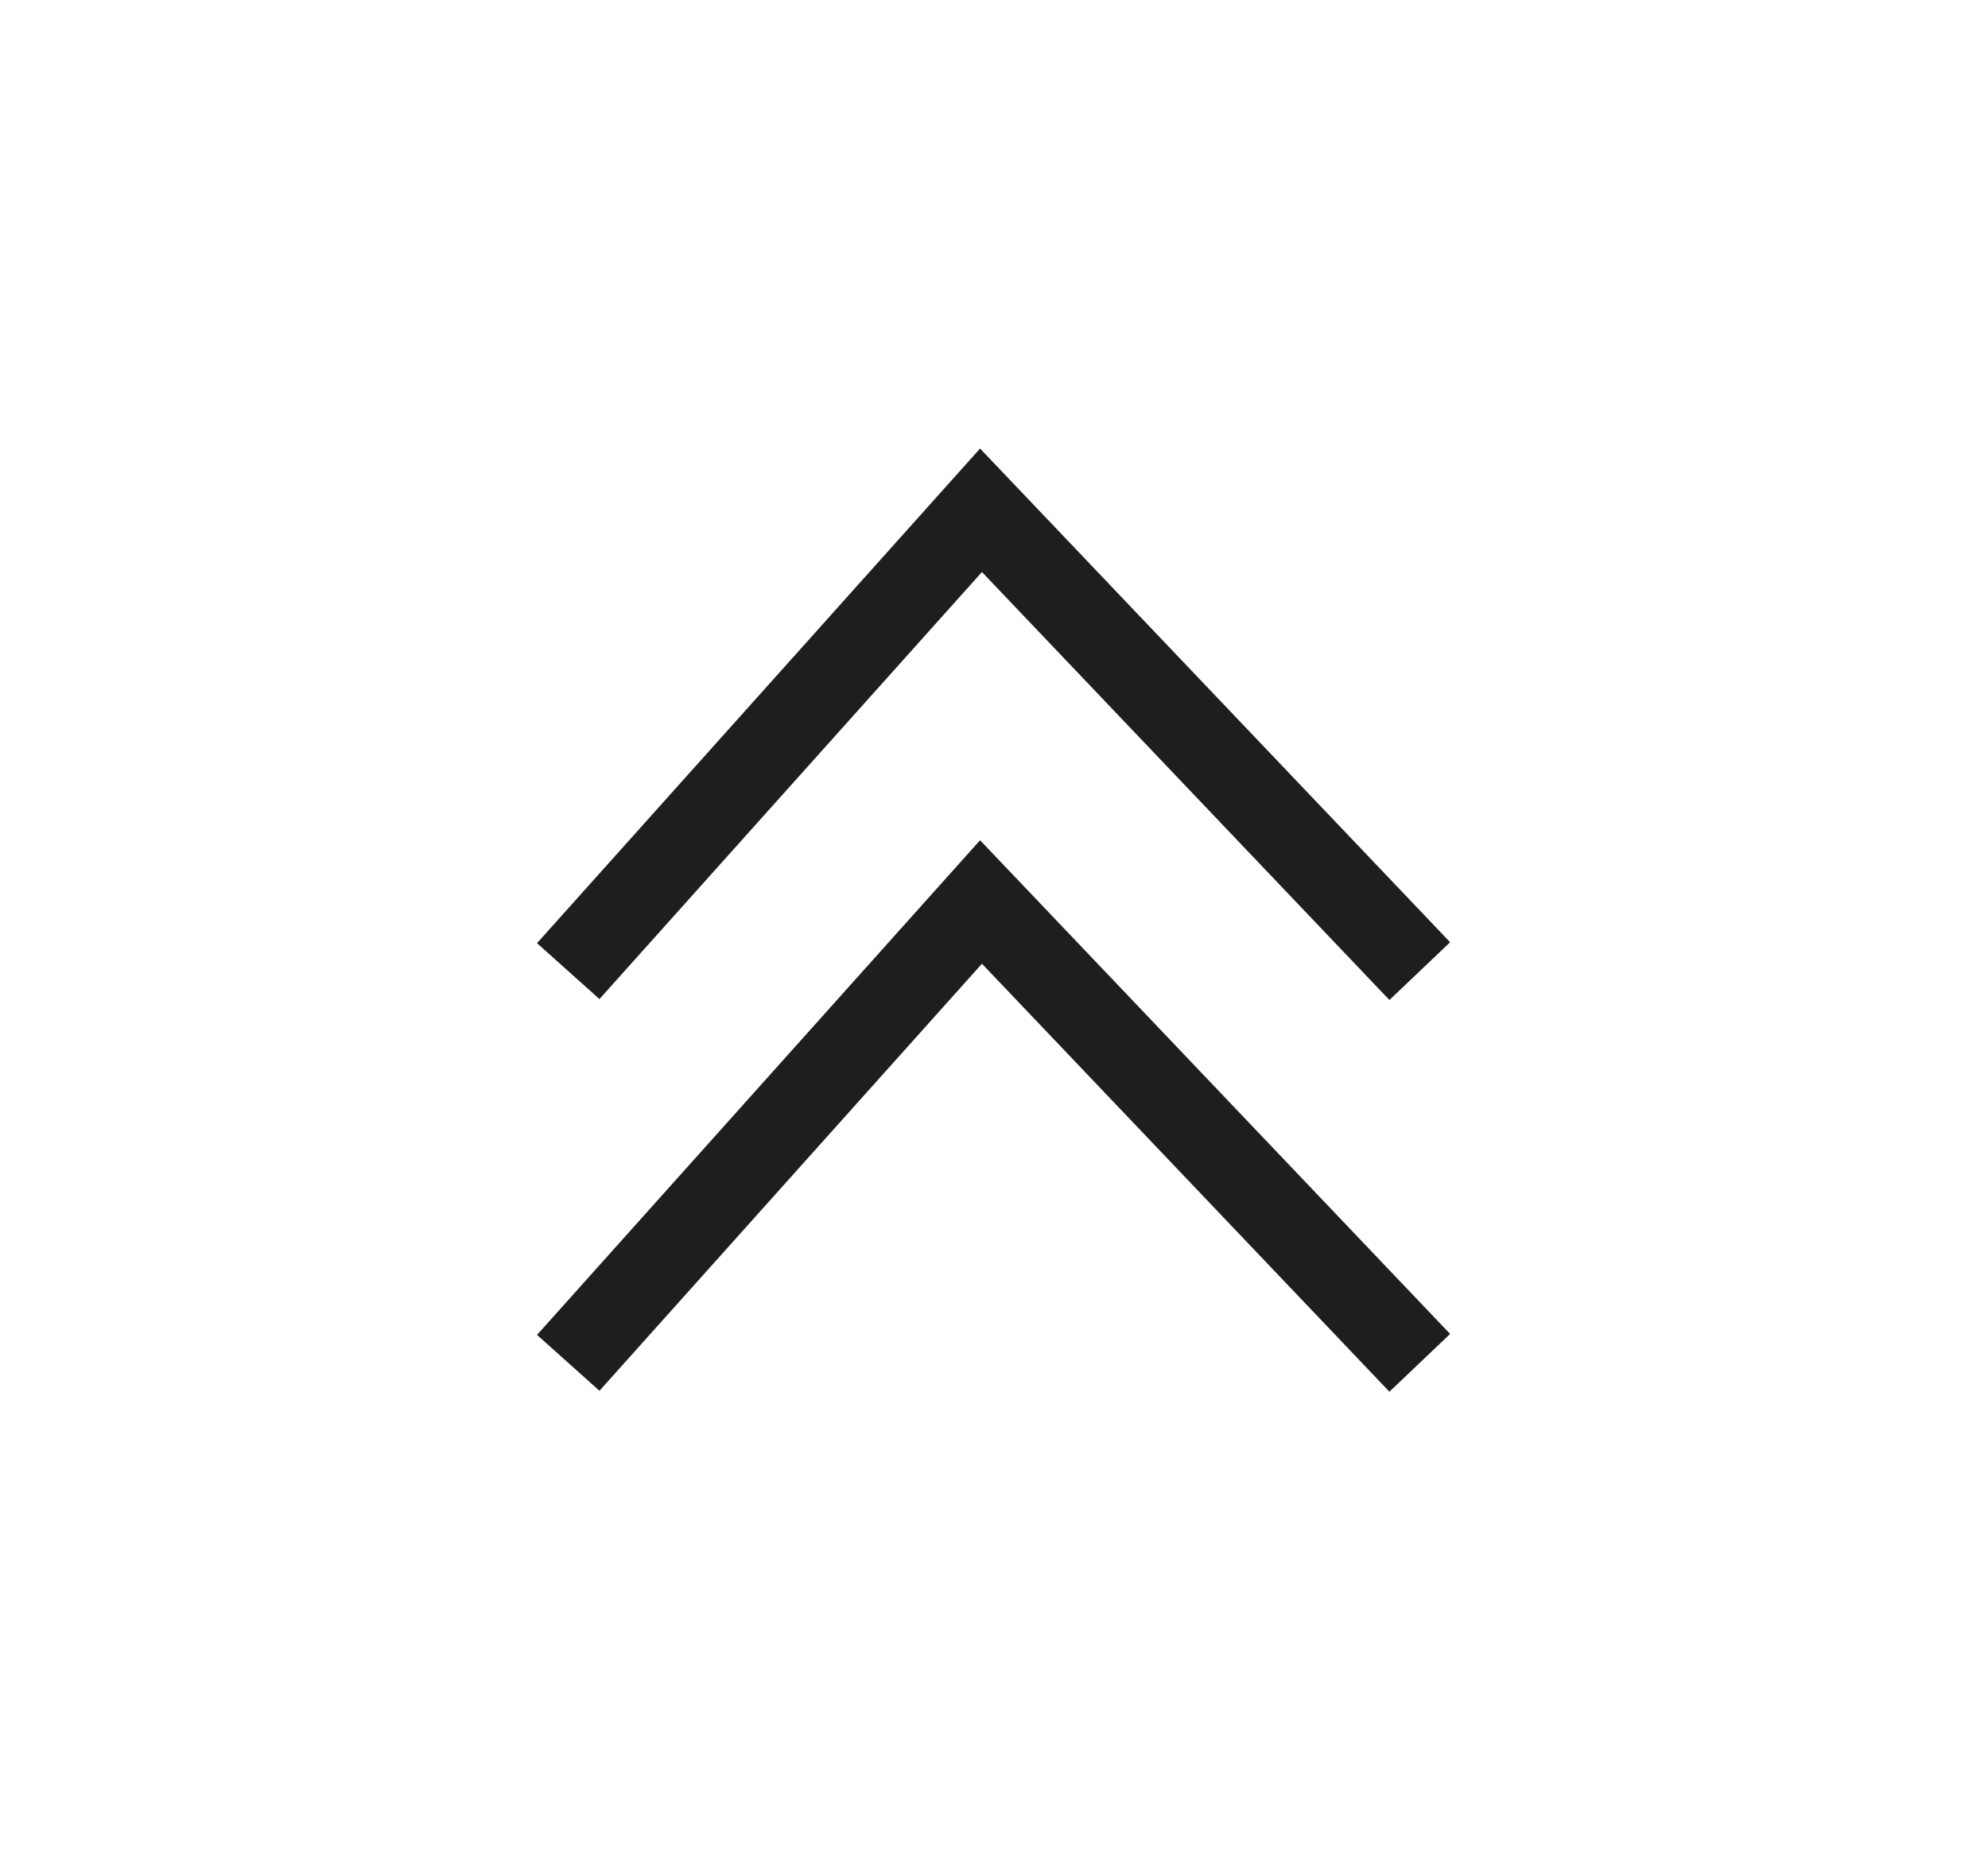 <svg id="Capa_1" data-name="Capa 1" xmlns="http://www.w3.org/2000/svg" viewBox="0 0 47.44 44.71"><defs><style>.cls-1{fill:none;stroke:#1e1e1c;stroke-miterlimit:10;stroke-width:2px;}</style></defs><title>botonarriba</title><polyline class="cls-1" points="13.56 23.18 23.41 12.18 33.88 23.18"/><polyline class="cls-1" points="13.56 32.53 23.41 21.53 33.88 32.53"/></svg>